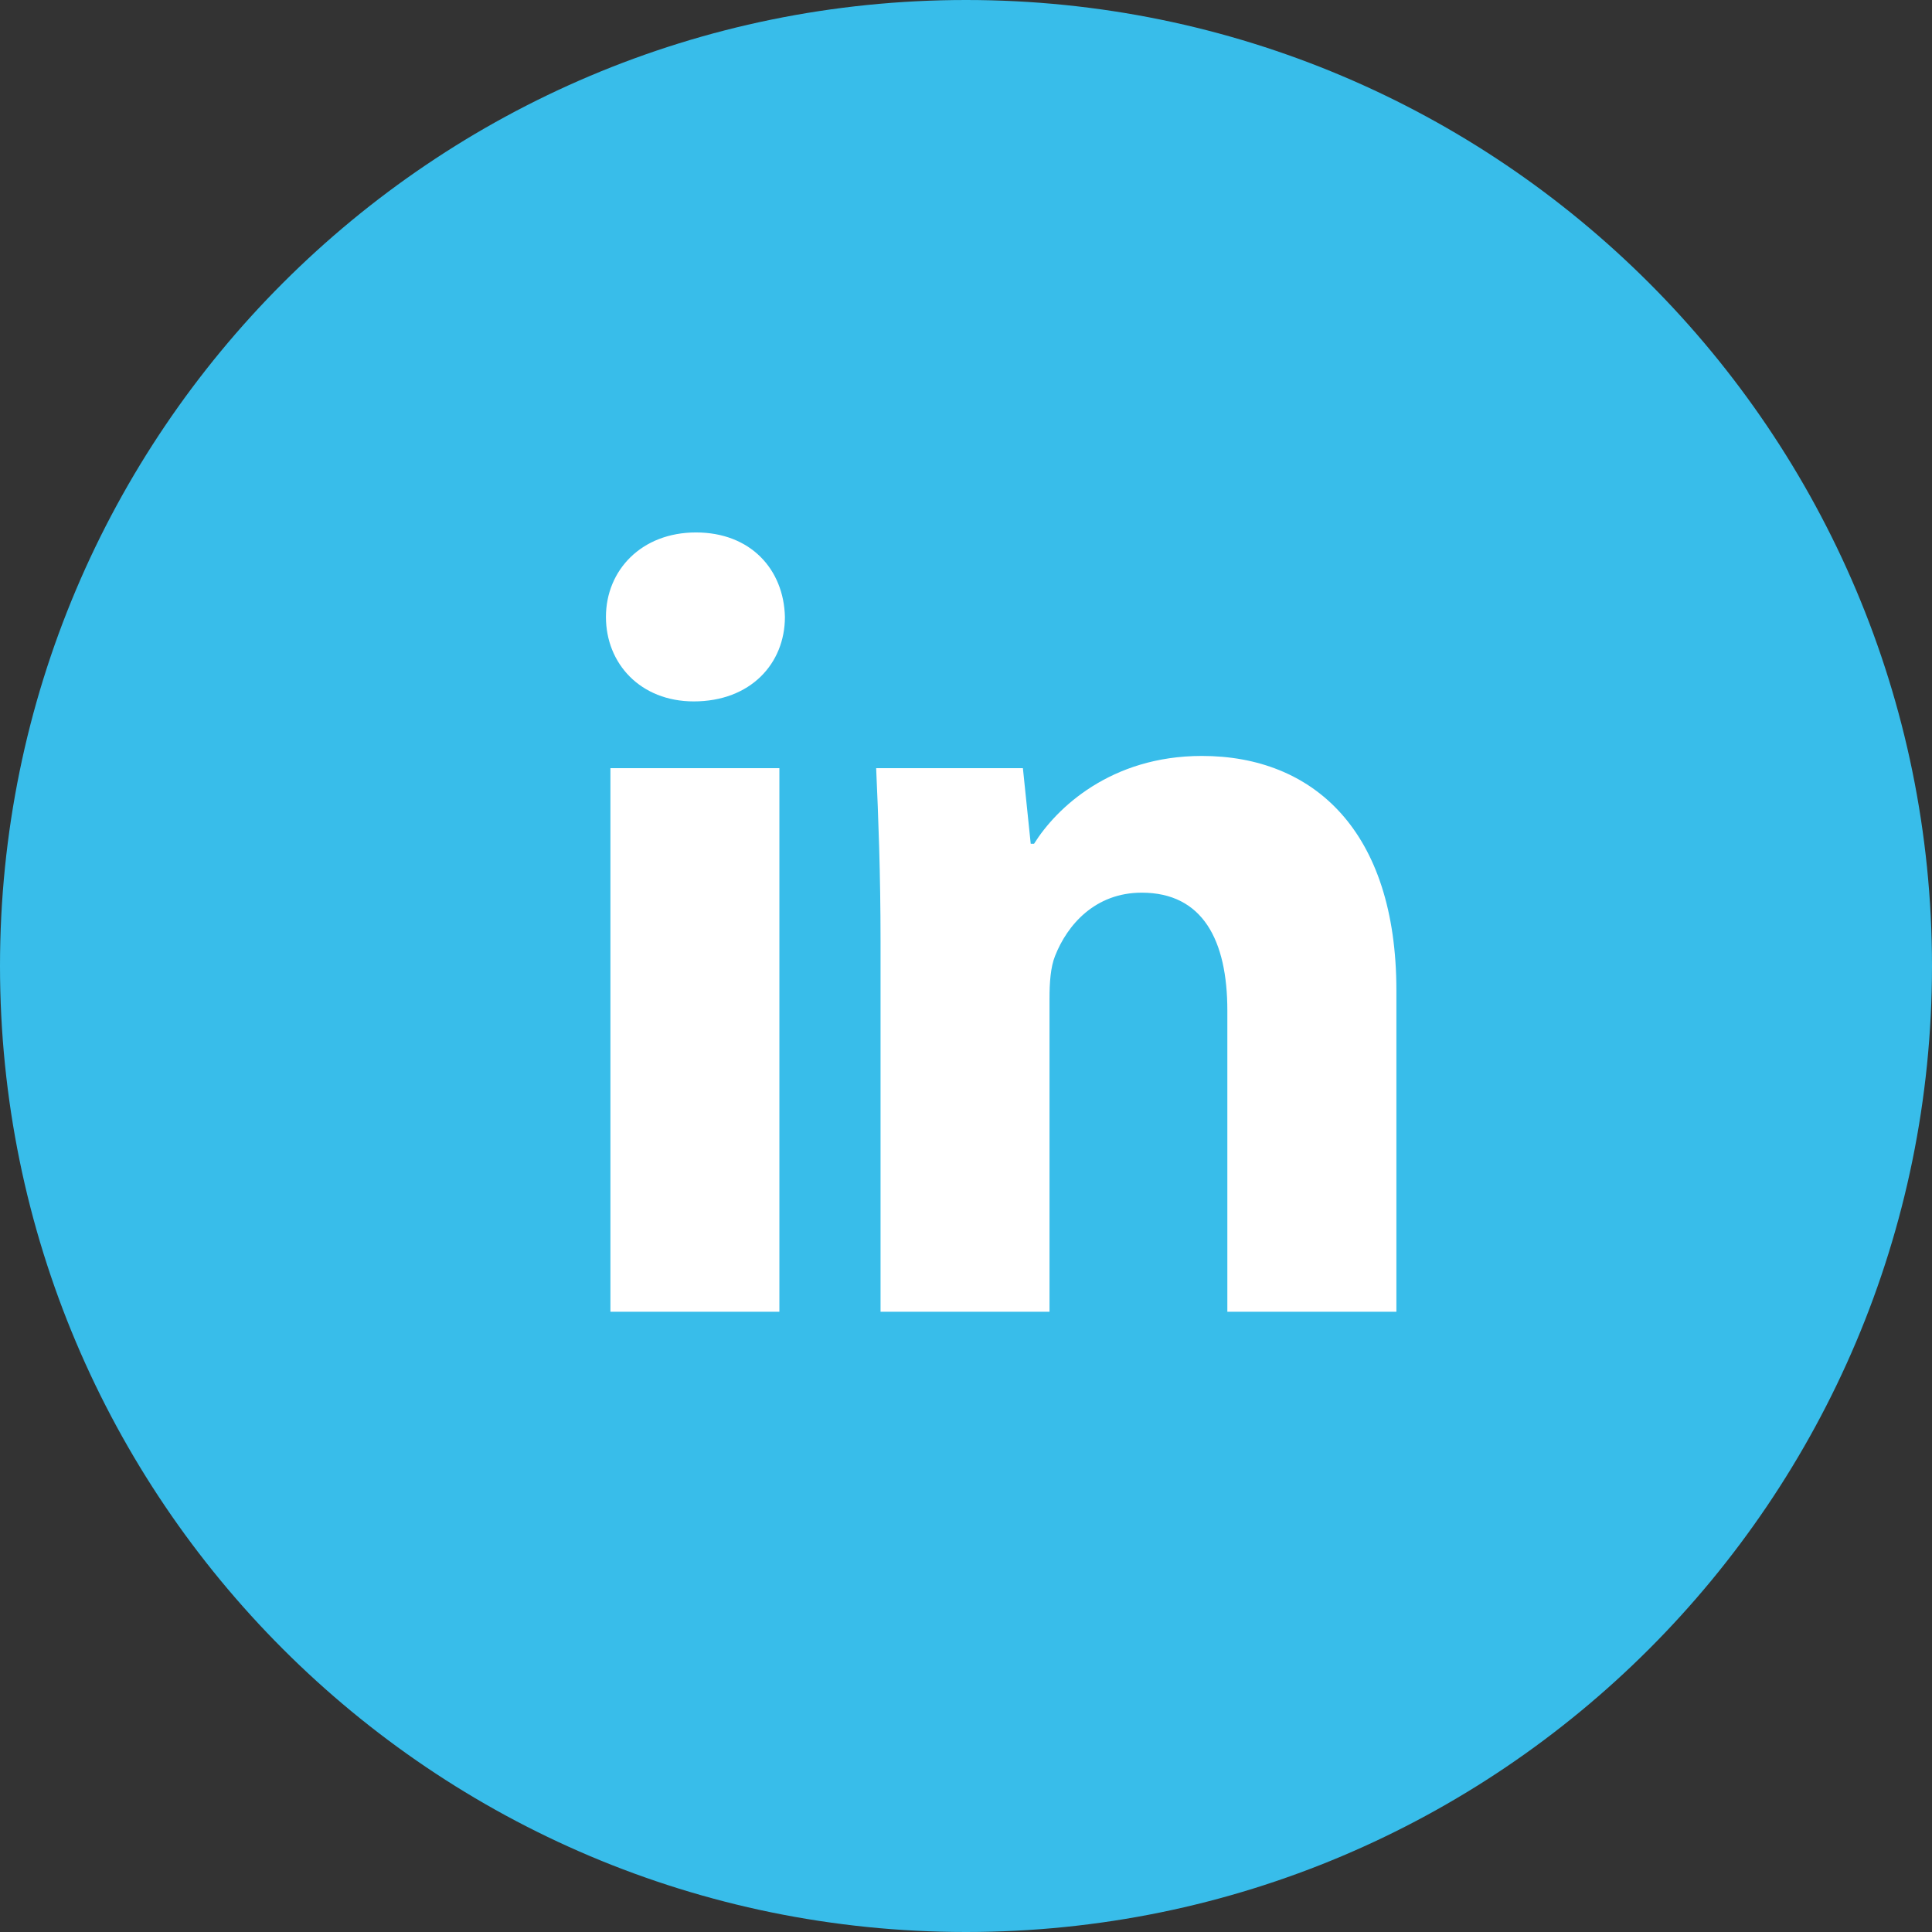 <?xml version="1.0" encoding="UTF-8"?><svg id="Layer_1" xmlns="http://www.w3.org/2000/svg" viewBox="0 0 220 220"><rect x="0" y="0" width="220" height="220" fill="#333333" stroke="none"/><defs><style>.cls-1{fill:#fff;}.cls-2{fill:#38bdea;}</style></defs><circle class="cls-1" cx="110" cy="104.22" r="69.85"/><path class="cls-2" d="m110,0C49.25,0,0,49.25,0,110s49.25,110,110,110,110-49.25,110-110S170.75,0,110,0Zm-21.25,149.37h-19.24v-61.9h19.24v61.9Zm-9.75-69.5c-6.07,0-10-4.3-10-9.62s4.05-9.62,10.25-9.62,10,4.18,10.13,9.62c0,5.32-3.92,9.62-10.38,9.62Zm80,69.5h-19.24v-34.3c0-7.98-2.79-13.42-9.75-13.42-5.31,0-8.48,3.67-9.87,7.21-.51,1.27-.63,3.04-.63,4.81v35.7h-19.24v-42.15c0-7.72-.25-14.18-.5-19.75h16.71l.89,8.61h.38c2.53-4.05,8.73-10,19.11-10,12.66,0,22.15,8.48,22.15,26.71v36.58Z"/></svg>